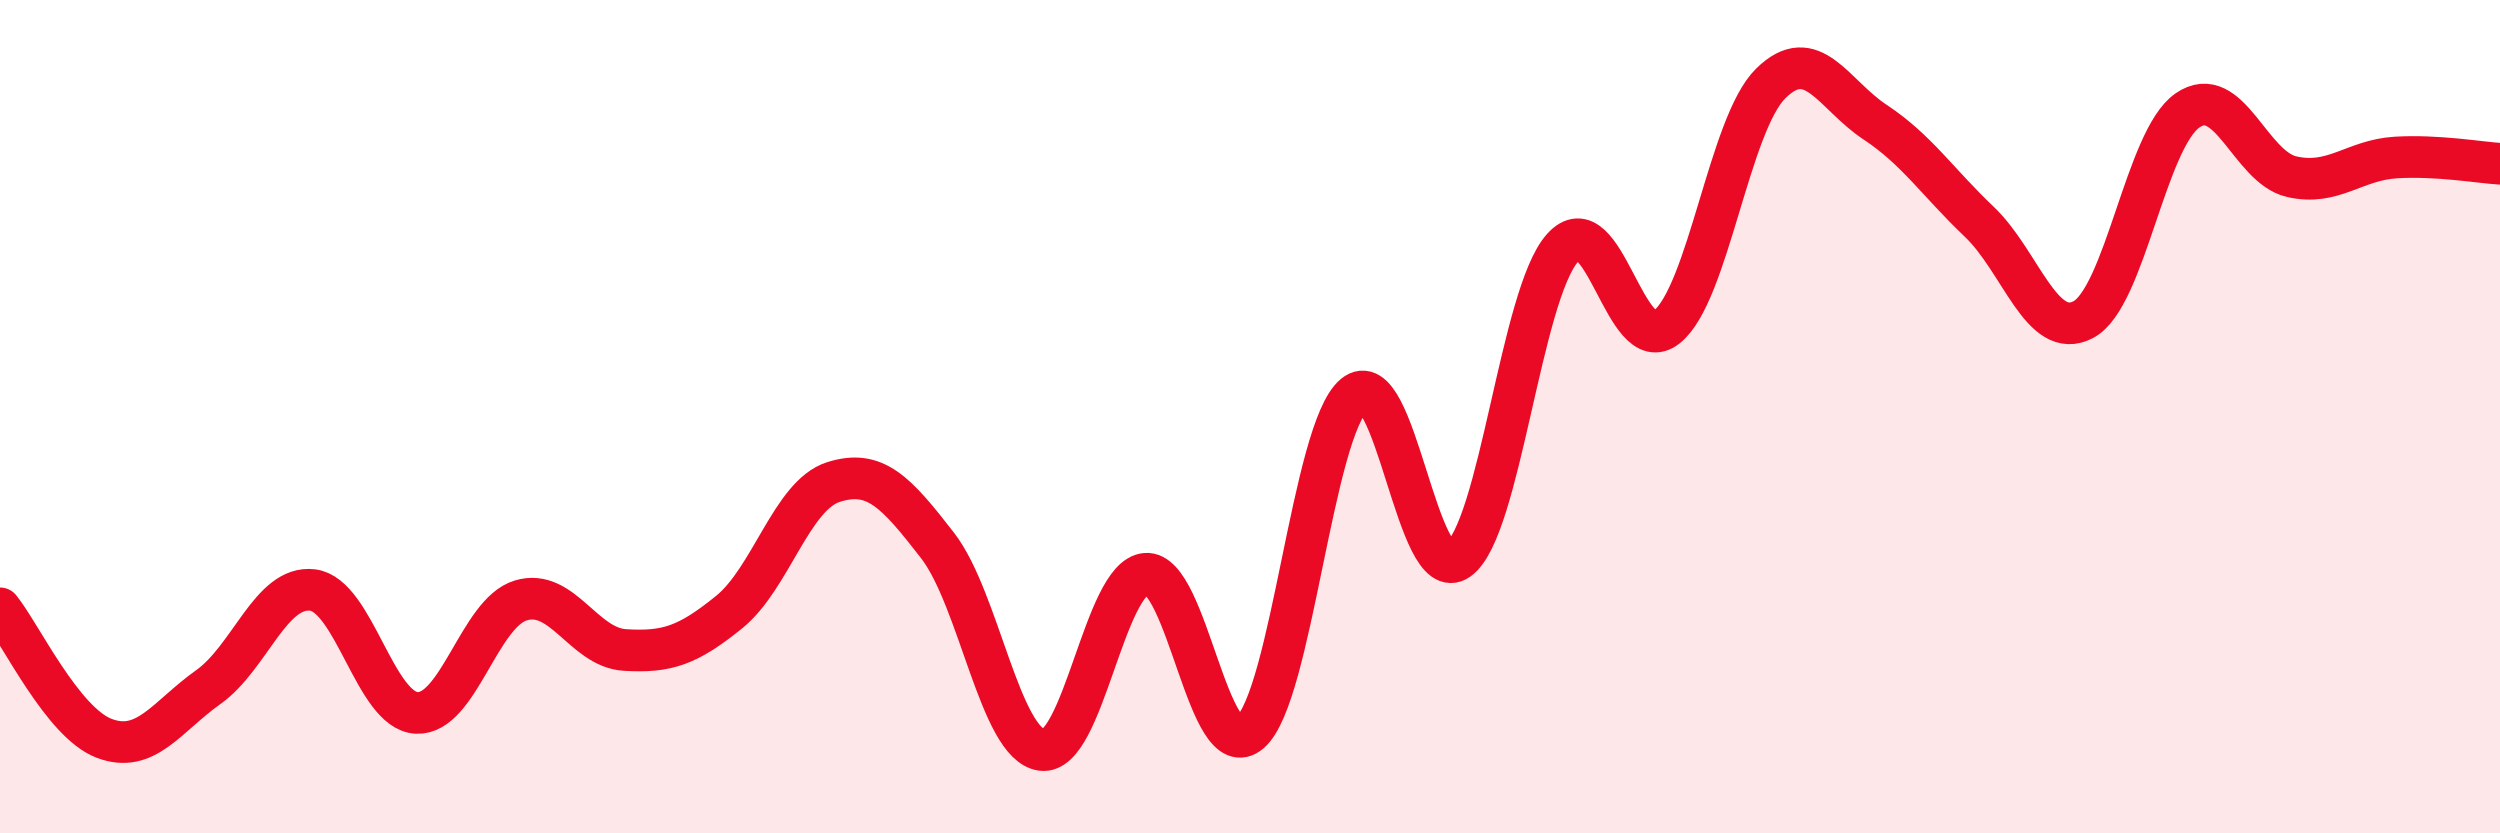 
    <svg width="60" height="20" viewBox="0 0 60 20" xmlns="http://www.w3.org/2000/svg">
      <path
        d="M 0,14.6 C 0.5,15.22 1.5,17.34 2.5,17.72 C 3.5,18.1 4,17.2 5,16.49 C 6,15.78 6.5,14.04 7.5,14.16 C 8.5,14.28 9,17.06 10,17.11 C 11,17.16 11.5,14.71 12.5,14.41 C 13.5,14.11 14,15.54 15,15.6 C 16,15.66 16.5,15.5 17.5,14.69 C 18.5,13.88 19,11.89 20,11.57 C 21,11.25 21.5,11.8 22.5,13.09 C 23.5,14.38 24,17.86 25,18 C 26,18.14 26.5,13.85 27.5,13.77 C 28.5,13.69 29,18.44 30,17.58 C 31,16.72 31.5,10.31 32.5,9.48 C 33.5,8.65 34,14.14 35,13.43 C 36,12.72 36.5,7.07 37.5,5.95 C 38.5,4.83 39,8.64 40,7.85 C 41,7.06 41.5,2.98 42.5,2 C 43.5,1.02 44,2.27 45,2.93 C 46,3.59 46.5,4.37 47.5,5.32 C 48.5,6.27 49,8.2 50,7.67 C 51,7.14 51.5,3.34 52.5,2.65 C 53.5,1.96 54,4.01 55,4.24 C 56,4.47 56.5,3.84 57.5,3.78 C 58.5,3.72 59.5,3.9 60,3.93L60 20L0 20Z"
        fill="#EB0A25"
        opacity="0.1"
        stroke-linecap="round"
        stroke-linejoin="round"
      />
      <path
        d="M 0,14.6 C 0.5,15.22 1.5,17.34 2.5,17.72 C 3.5,18.1 4,17.2 5,16.49 C 6,15.78 6.5,14.04 7.5,14.16 C 8.5,14.28 9,17.06 10,17.11 C 11,17.16 11.5,14.71 12.5,14.41 C 13.5,14.11 14,15.54 15,15.6 C 16,15.66 16.5,15.5 17.5,14.69 C 18.5,13.88 19,11.89 20,11.57 C 21,11.25 21.5,11.8 22.5,13.09 C 23.5,14.38 24,17.86 25,18 C 26,18.14 26.5,13.85 27.5,13.77 C 28.5,13.69 29,18.44 30,17.58 C 31,16.72 31.5,10.31 32.5,9.48 C 33.5,8.65 34,14.14 35,13.43 C 36,12.72 36.5,7.07 37.5,5.95 C 38.5,4.83 39,8.64 40,7.85 C 41,7.06 41.5,2.98 42.5,2 C 43.5,1.02 44,2.27 45,2.93 C 46,3.59 46.5,4.37 47.5,5.32 C 48.5,6.27 49,8.2 50,7.67 C 51,7.14 51.5,3.34 52.5,2.65 C 53.5,1.96 54,4.01 55,4.24 C 56,4.47 56.5,3.84 57.5,3.78 C 58.5,3.72 59.5,3.9 60,3.93"
        stroke="#EB0A25"
        stroke-width="1"
        fill="none"
        stroke-linecap="round"
        stroke-linejoin="round"
      />
    </svg>
  